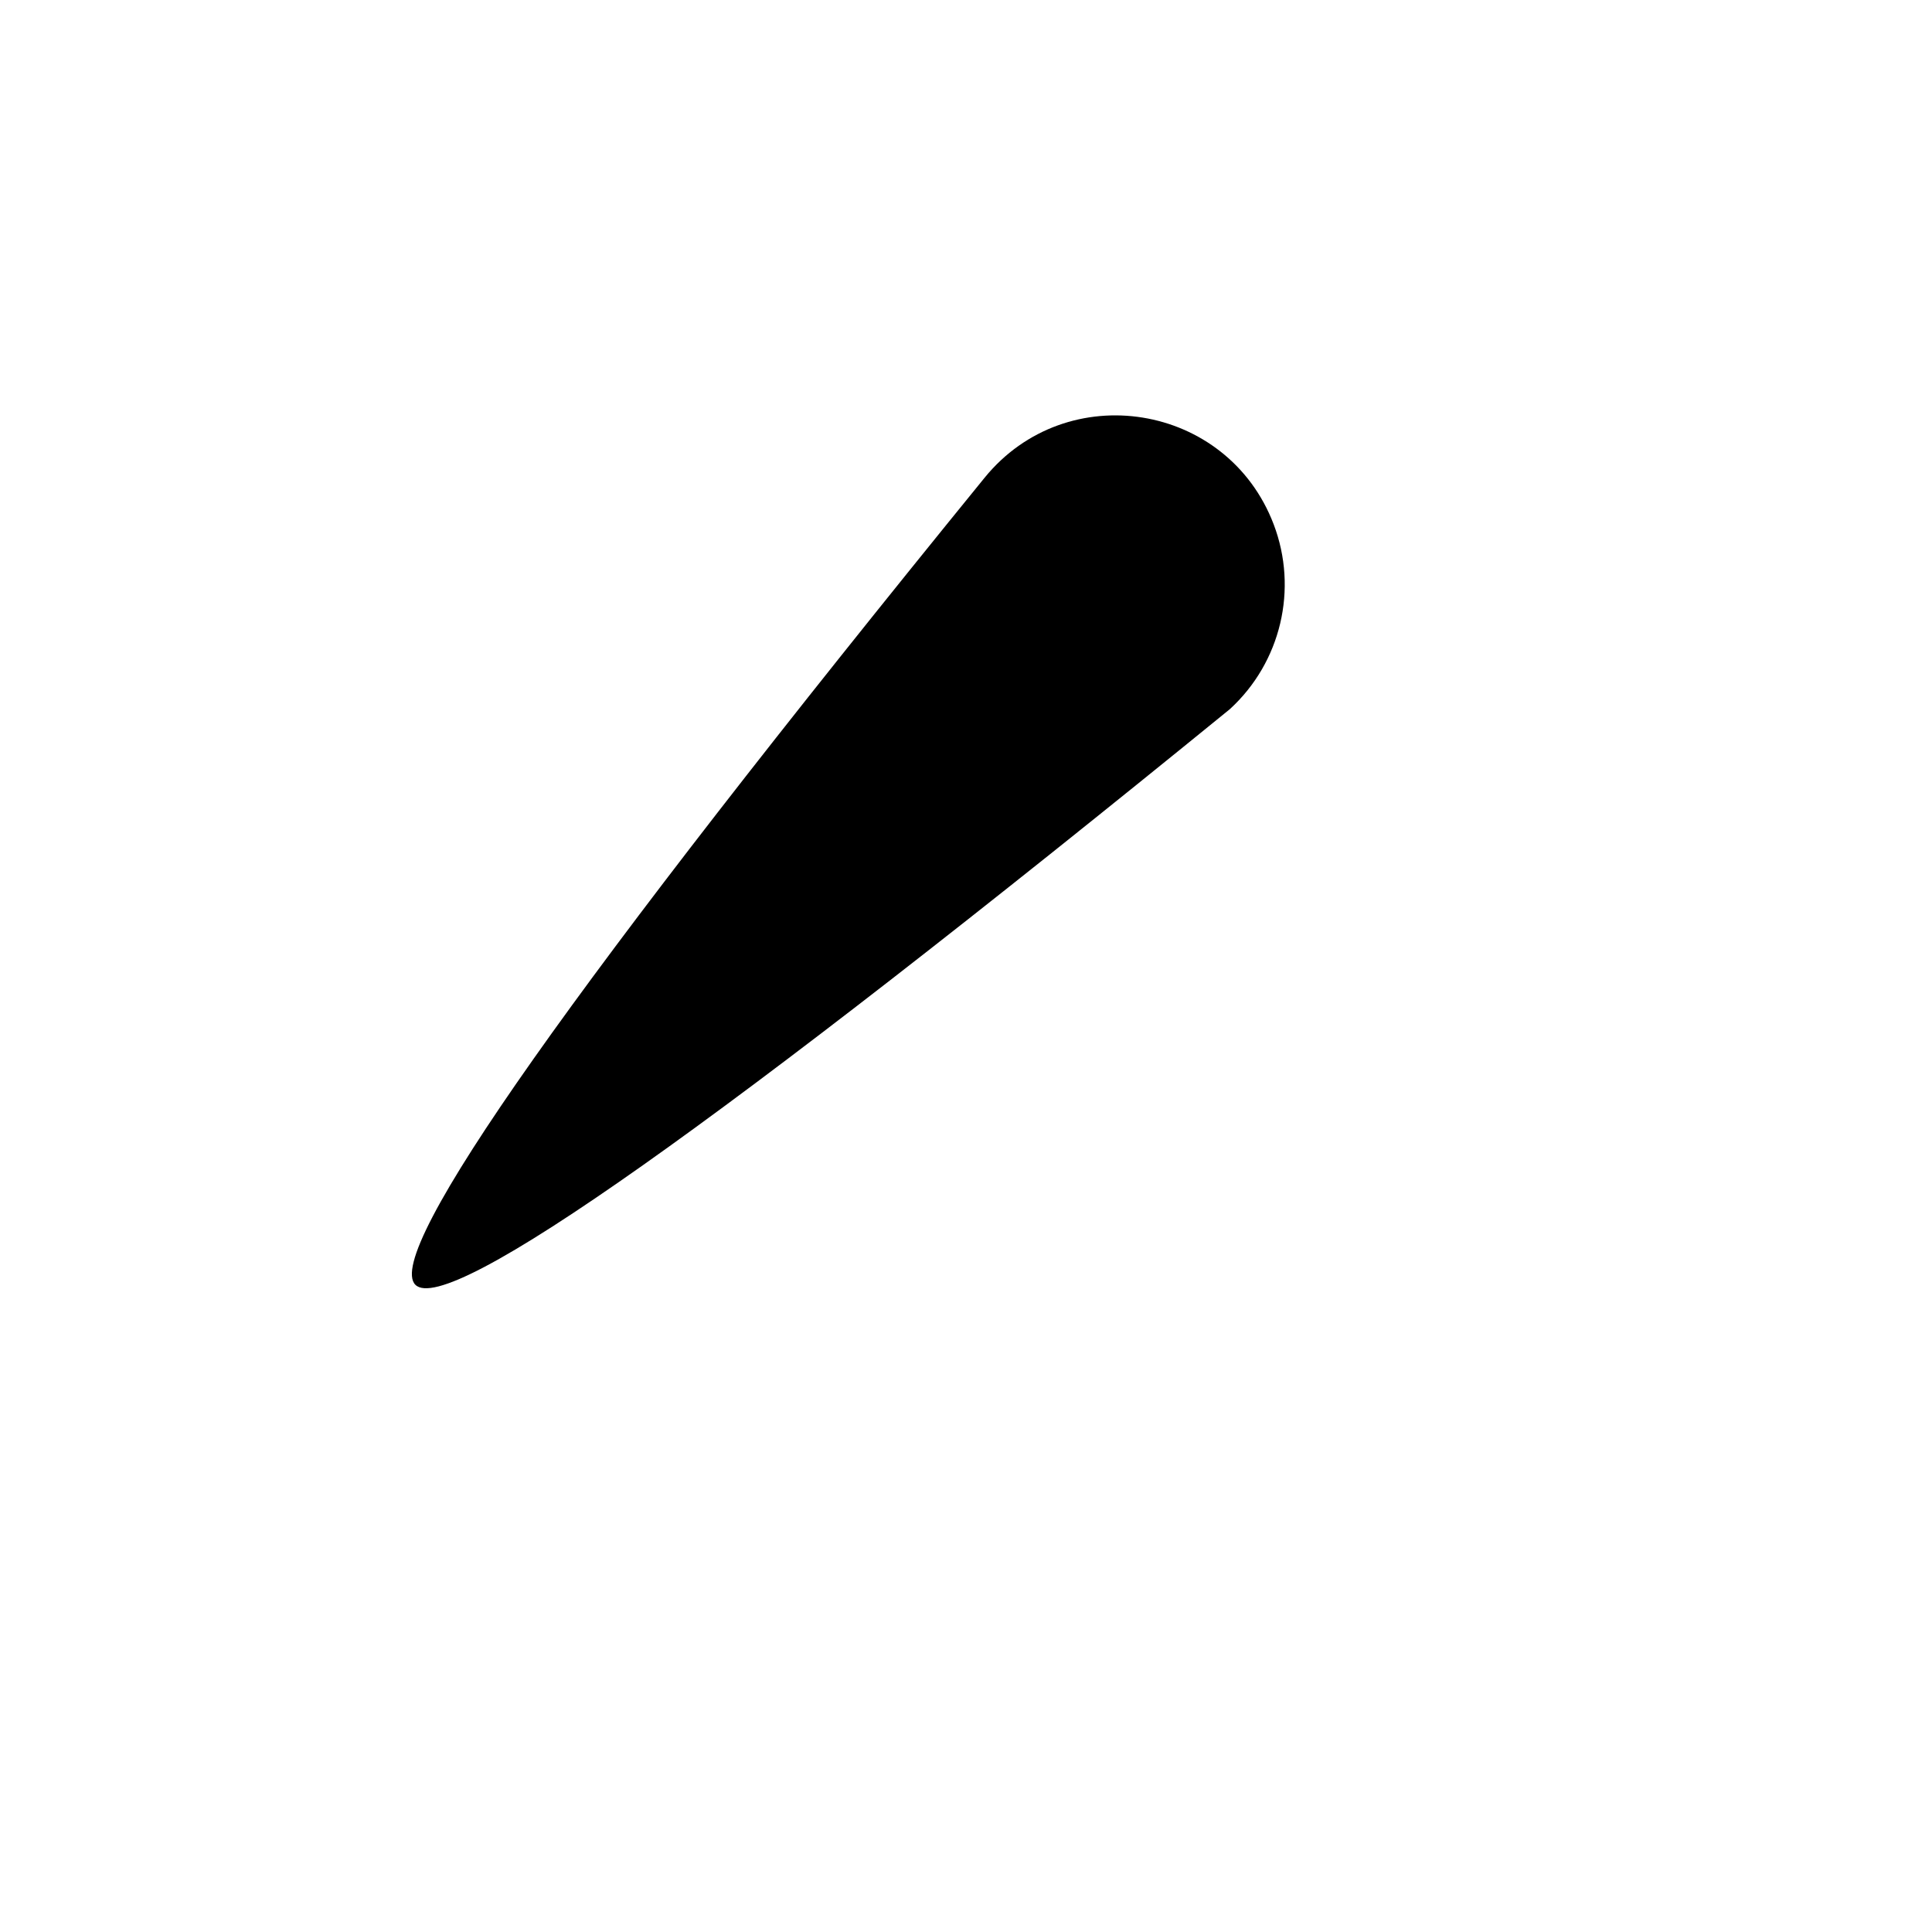 <svg xmlns="http://www.w3.org/2000/svg" version="1.1" xmlns:xlink="http://www.w3.org/1999/xlink" width="100%" height="100%" id="svgWorkerArea" viewBox="-25 -25 625 625" xmlns:idraw="https://idraw.muisca.co" style="background: white;"><defs id="defsdoc"><pattern id="patternBool" x="0" y="0" width="10" height="10" patternUnits="userSpaceOnUse" patternTransform="rotate(35)"><circle cx="5" cy="5" r="4" style="stroke: none;fill: #ff000070;"></circle></pattern></defs><g id="fileImp-904648107" class="cosito"><path id="pathImp-524030560" fill="none" stroke="none" class="grouped" d="M62.5 62.5C62.5 62.5 437.5 62.5 437.5 62.5 437.5 62.5 437.5 437.5 437.5 437.5 437.5 437.5 62.5 437.5 62.5 437.5 62.5 437.5 62.5 62.5 62.5 62.5"></path><path id="pathImp-757443113" class="grouped" d="M109.375 390.625C98.953 380.203 160.344 293.188 293.516 129.547 320.097 96.902 372.05 105.275 387.031 144.618 395.008 165.569 389.391 189.266 372.859 204.406 207.625 338.969 119.797 401.047 109.375 390.625 109.375 390.625 109.375 390.625 109.375 390.625"></path><path id="pathImp-489753273" class="grouped" d="M335.938 164.062C335.938 164.062 320.312 179.688 320.312 179.688"></path></g></svg>